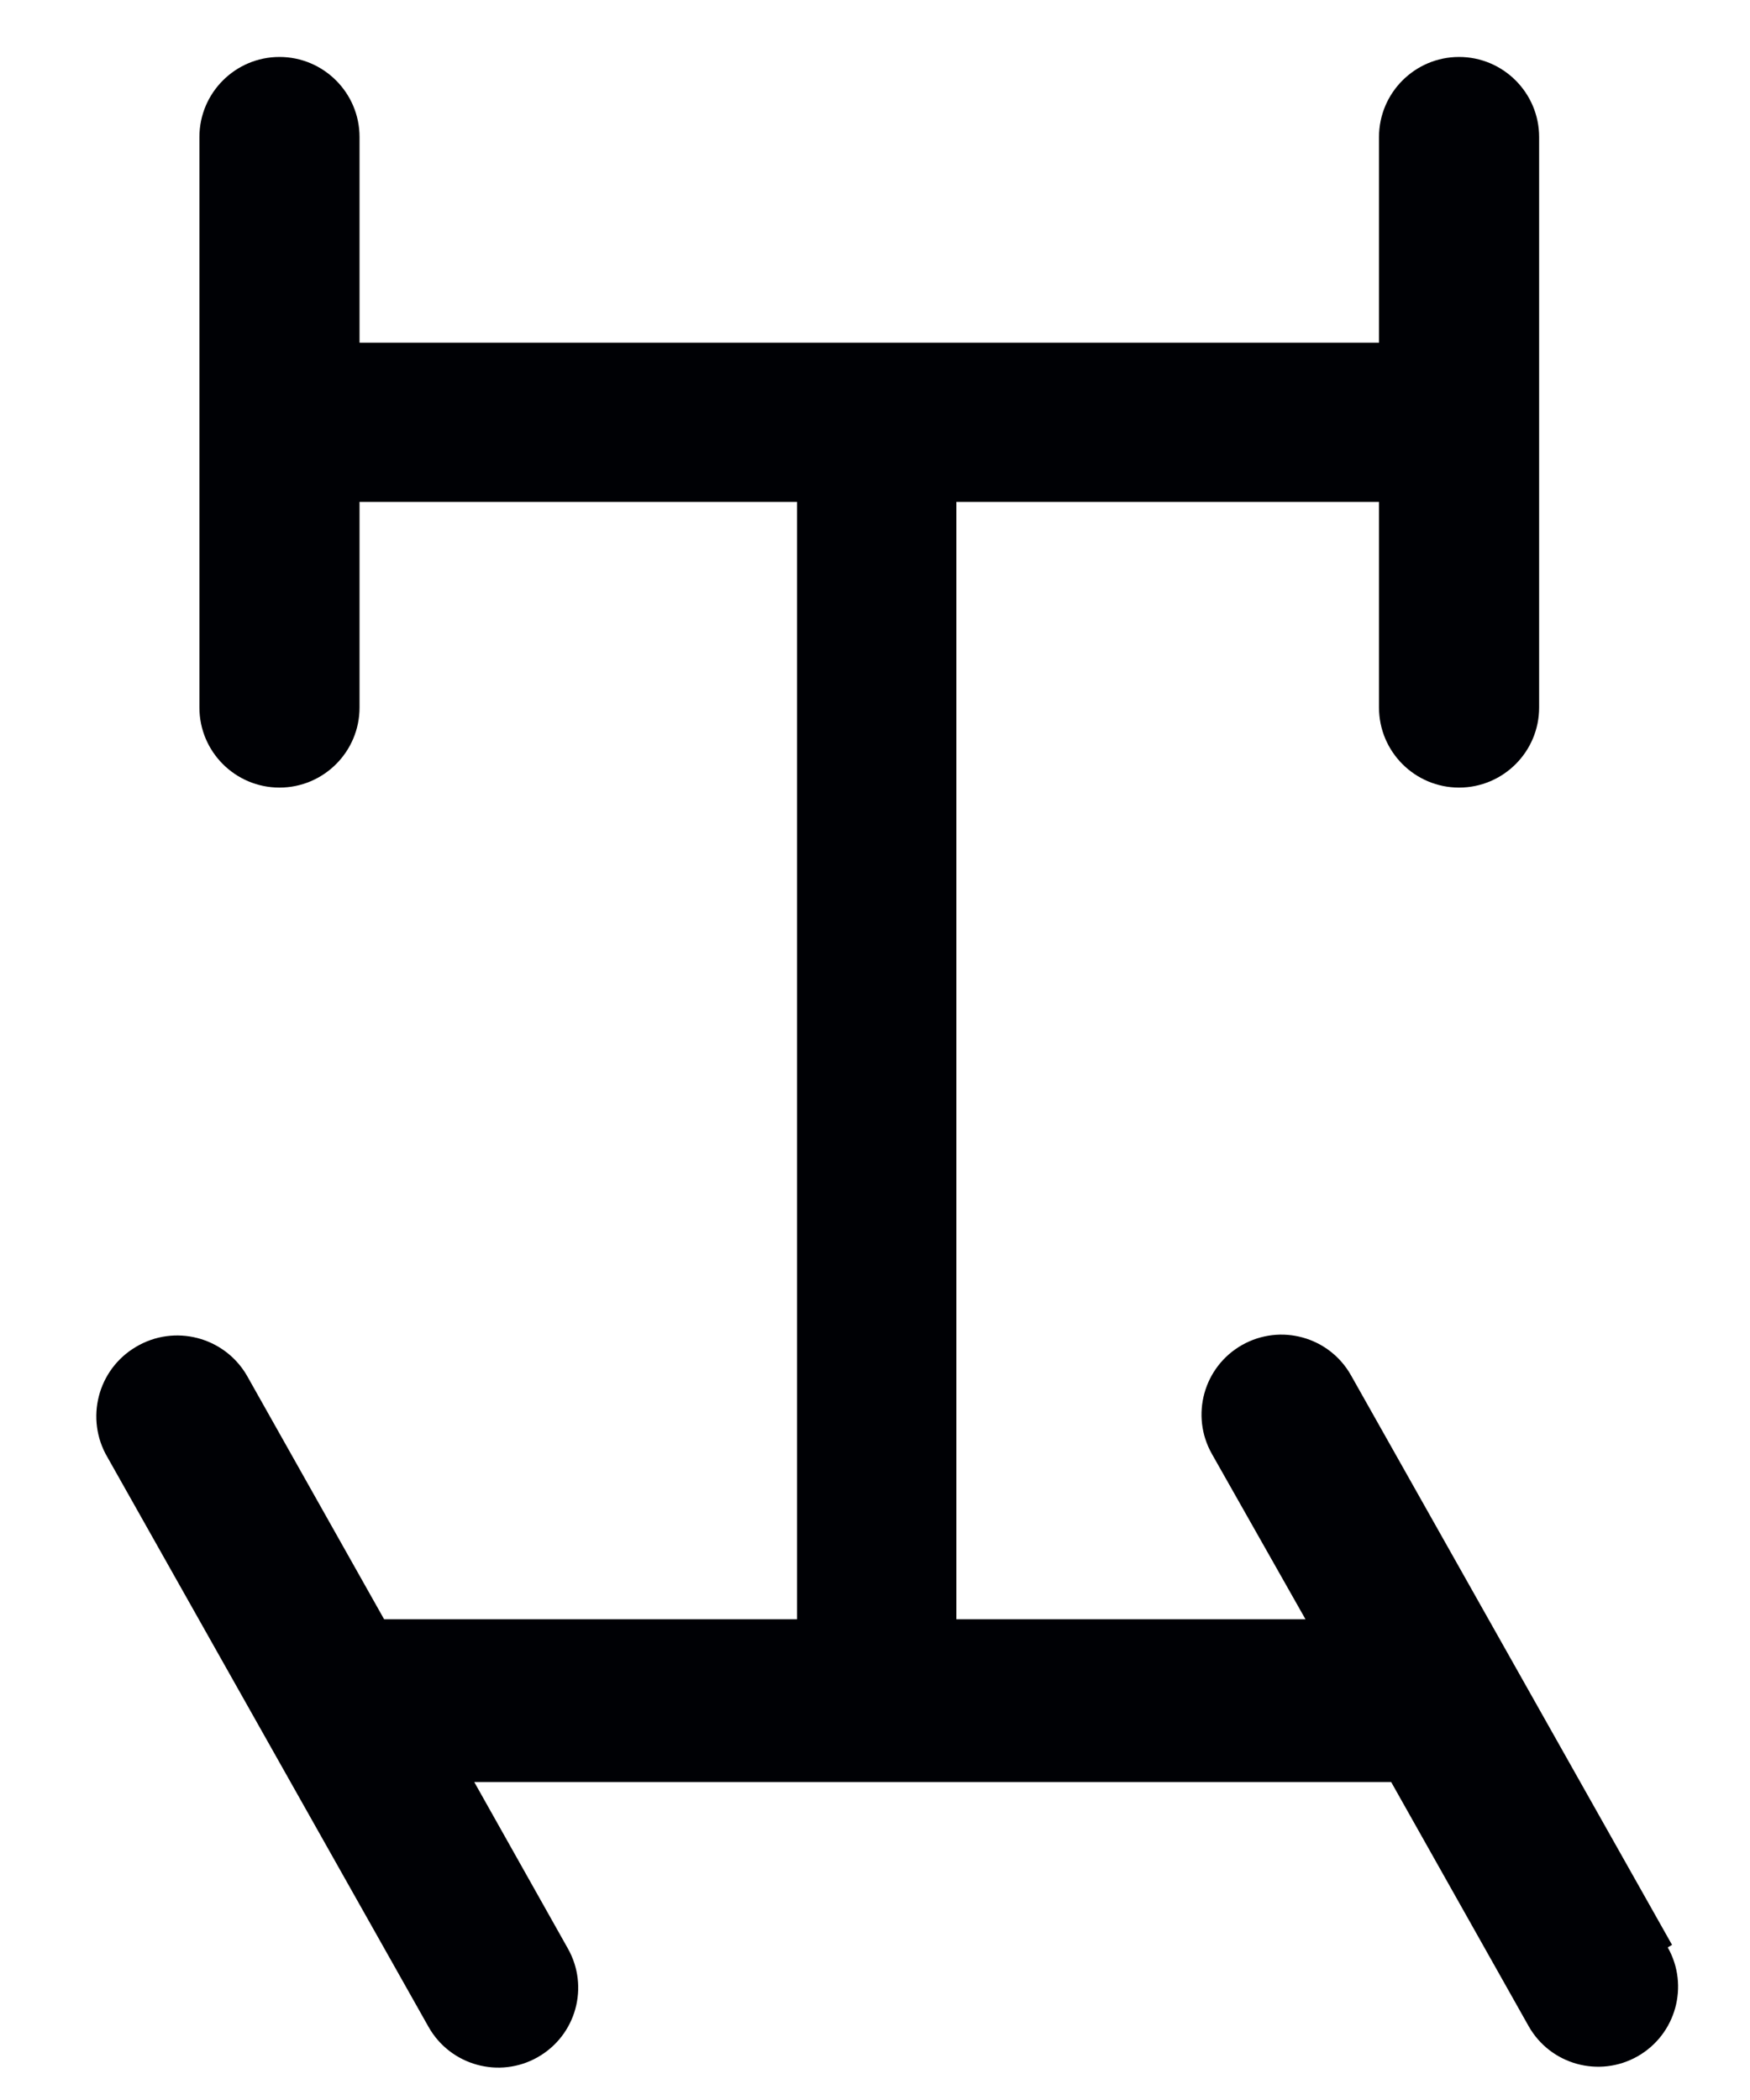<svg xmlns="http://www.w3.org/2000/svg" fill="none" viewBox="0 0 20 24" height="24" width="20">
<g clip-path="url(#clip0_1_988)">
<path fill="#000105" d="M19.109 22.227L15.439 15.716C15.19 15.277 14.634 15.123 14.194 15.372C13.756 15.621 13.602 16.177 13.85 16.616L14.92 18.506H10.93V5.736H15.76V8.086C15.76 8.591 16.17 9.001 16.675 9.001C17.18 9.001 17.59 8.591 17.59 8.086V1.566C17.59 1.062 17.18 0.651 16.675 0.651C16.17 0.651 15.76 1.062 15.76 1.566V3.917H4.109V1.566C4.109 1.062 3.699 0.651 3.194 0.651C2.689 0.651 2.279 1.062 2.279 1.566V8.086C2.279 8.591 2.689 9.001 3.194 9.001C3.699 9.001 4.109 8.591 4.109 8.086V5.736H9.109V18.506H4.39L2.819 15.716C2.56 15.277 1.994 15.131 1.555 15.392C1.115 15.651 0.97 16.217 1.229 16.656L4.899 23.167C5.148 23.605 5.706 23.76 6.145 23.511C6.584 23.262 6.738 22.706 6.489 22.267L5.42 20.366H15.899L17.47 23.156C17.718 23.595 18.275 23.75 18.715 23.501C19.153 23.252 19.308 22.695 19.06 22.256L19.109 22.227Z" clip-rule="evenodd" fill-rule="evenodd"></path>
</g>
<defs>
<clipPath id="clip0_1_988">
<rect transform="translate(0.5)" fill="white" height="24" width="19"></rect>
</clipPath>
</defs>
</svg>
